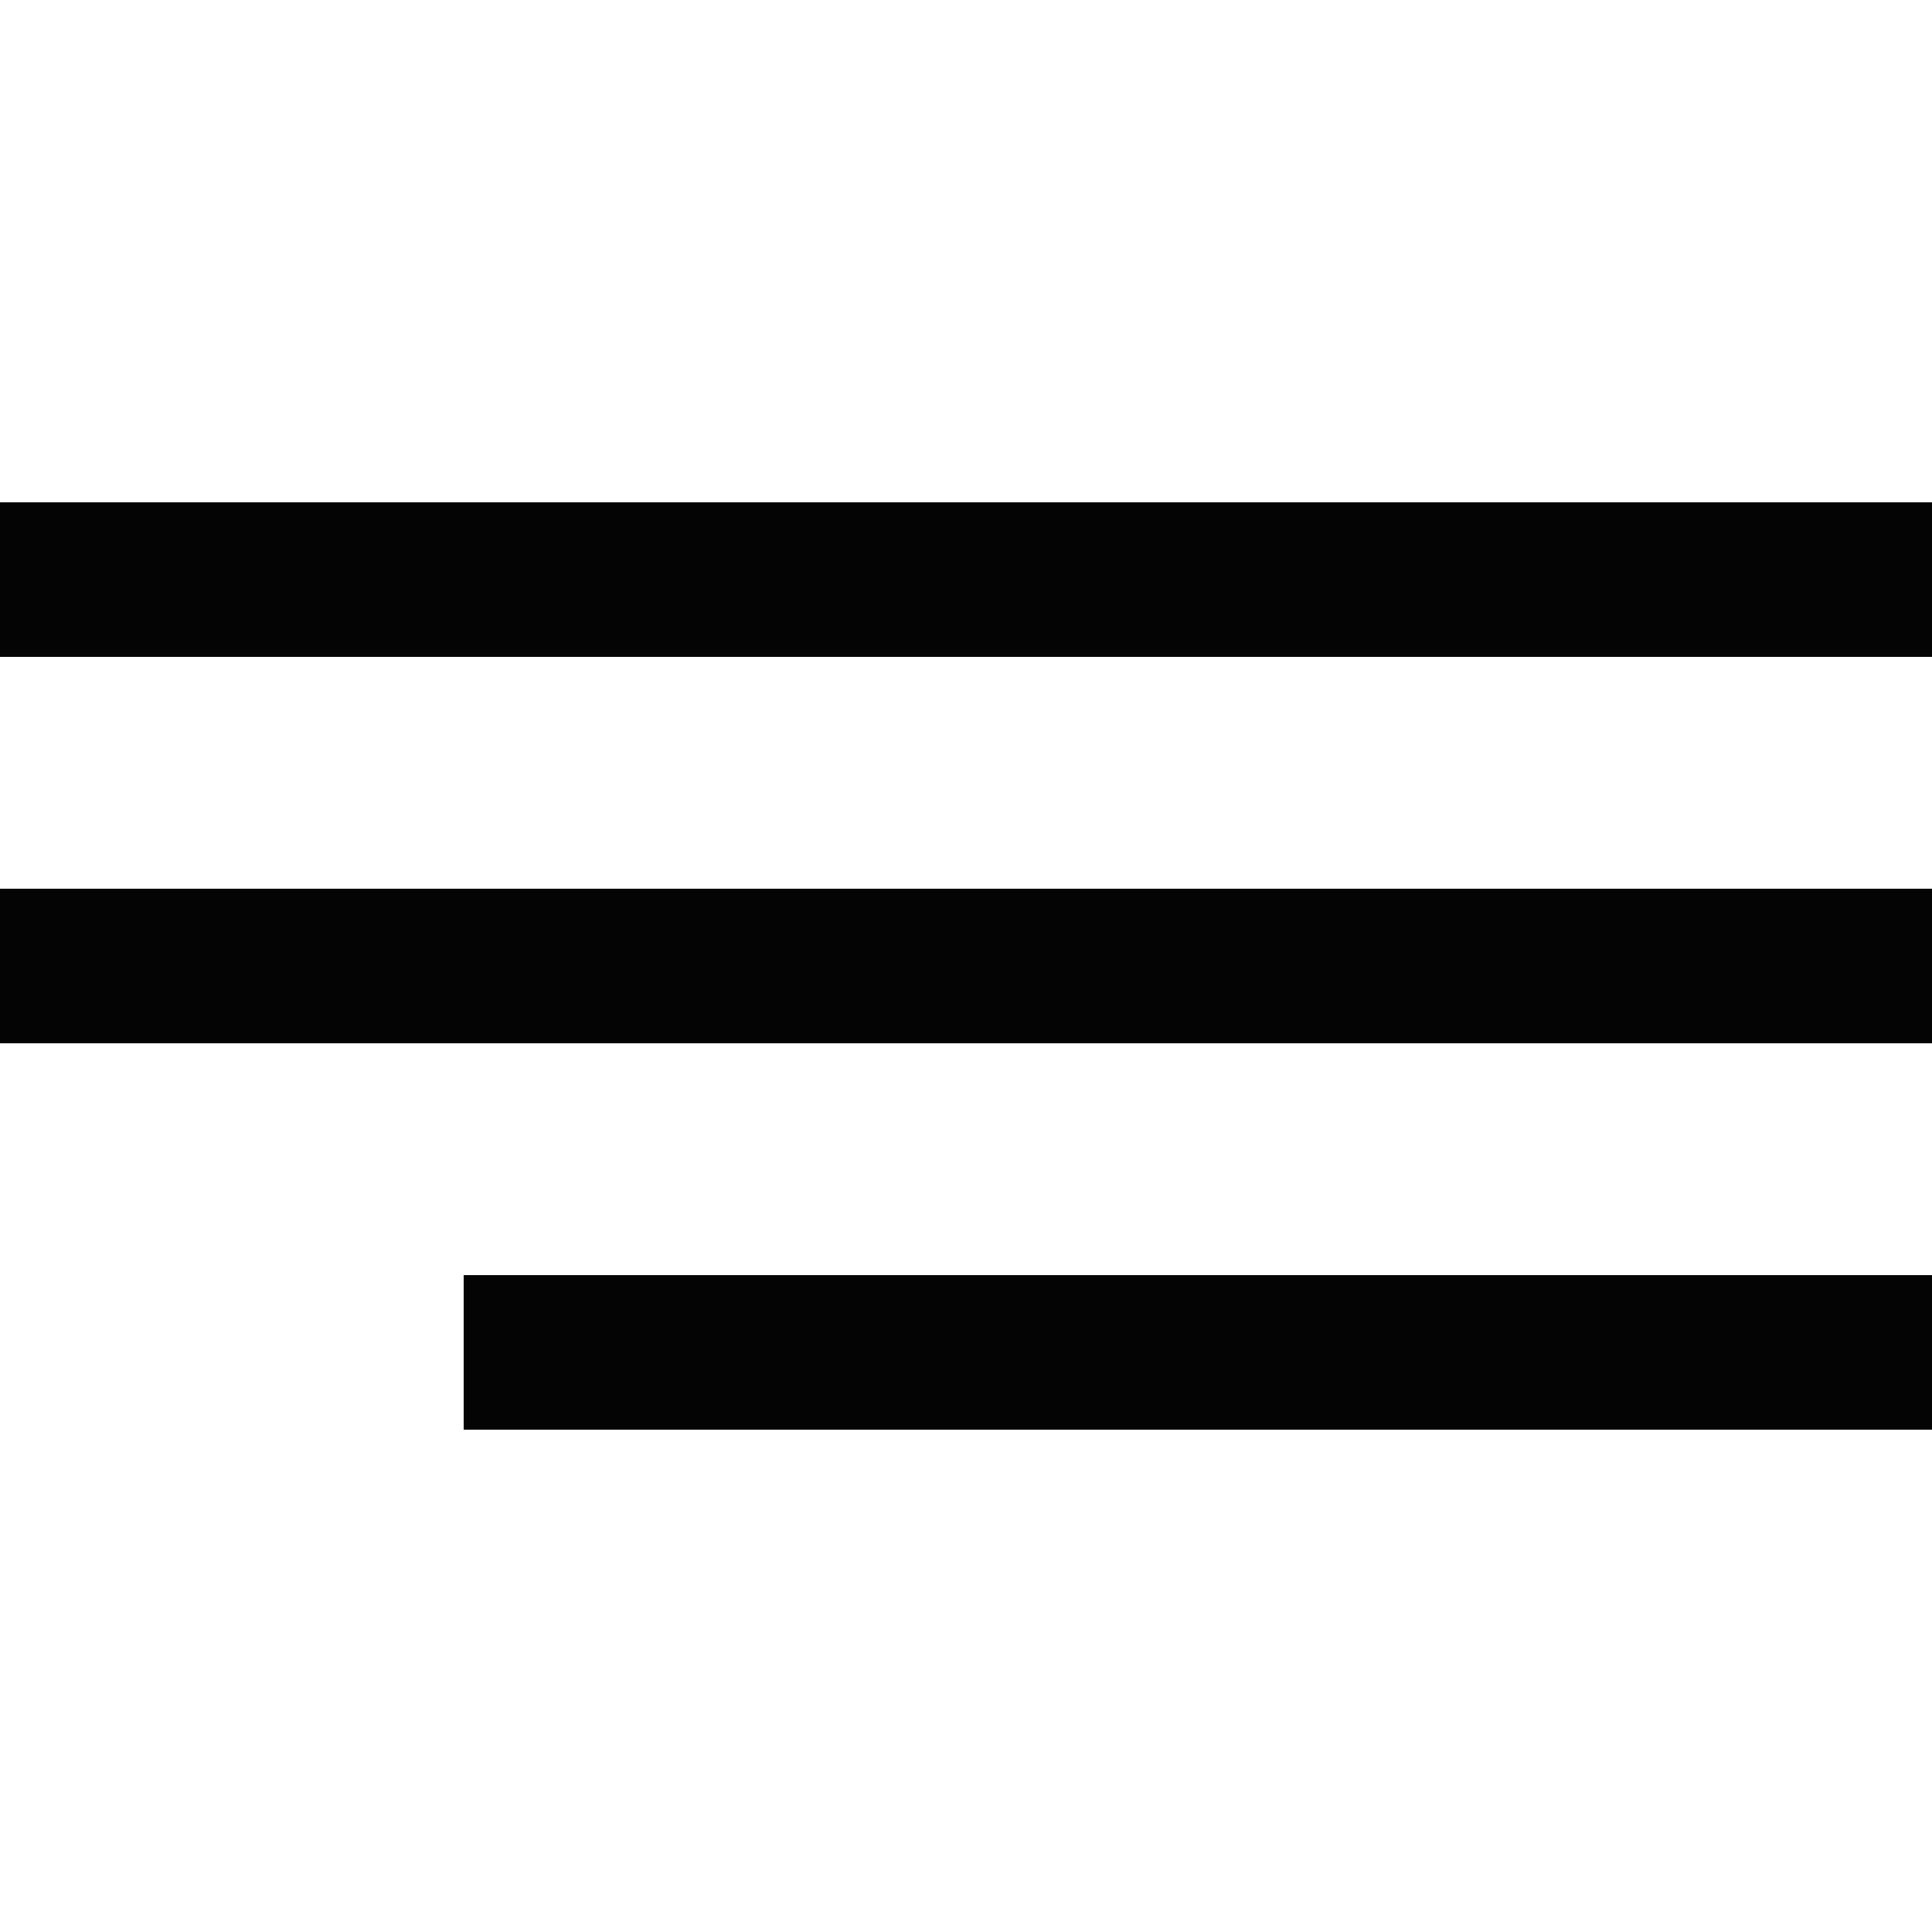 <svg width="50" height="50" viewBox="0 0 50 50" fill="none" xmlns="http://www.w3.org/2000/svg">
    <rect y="13" width="50" height="4" fill="#040404"/>
    <rect y="23" width="50" height="4" fill="#040404"/>
    <rect x="12" y="33" width="38" height="4" fill="#040404"/>
</svg>
